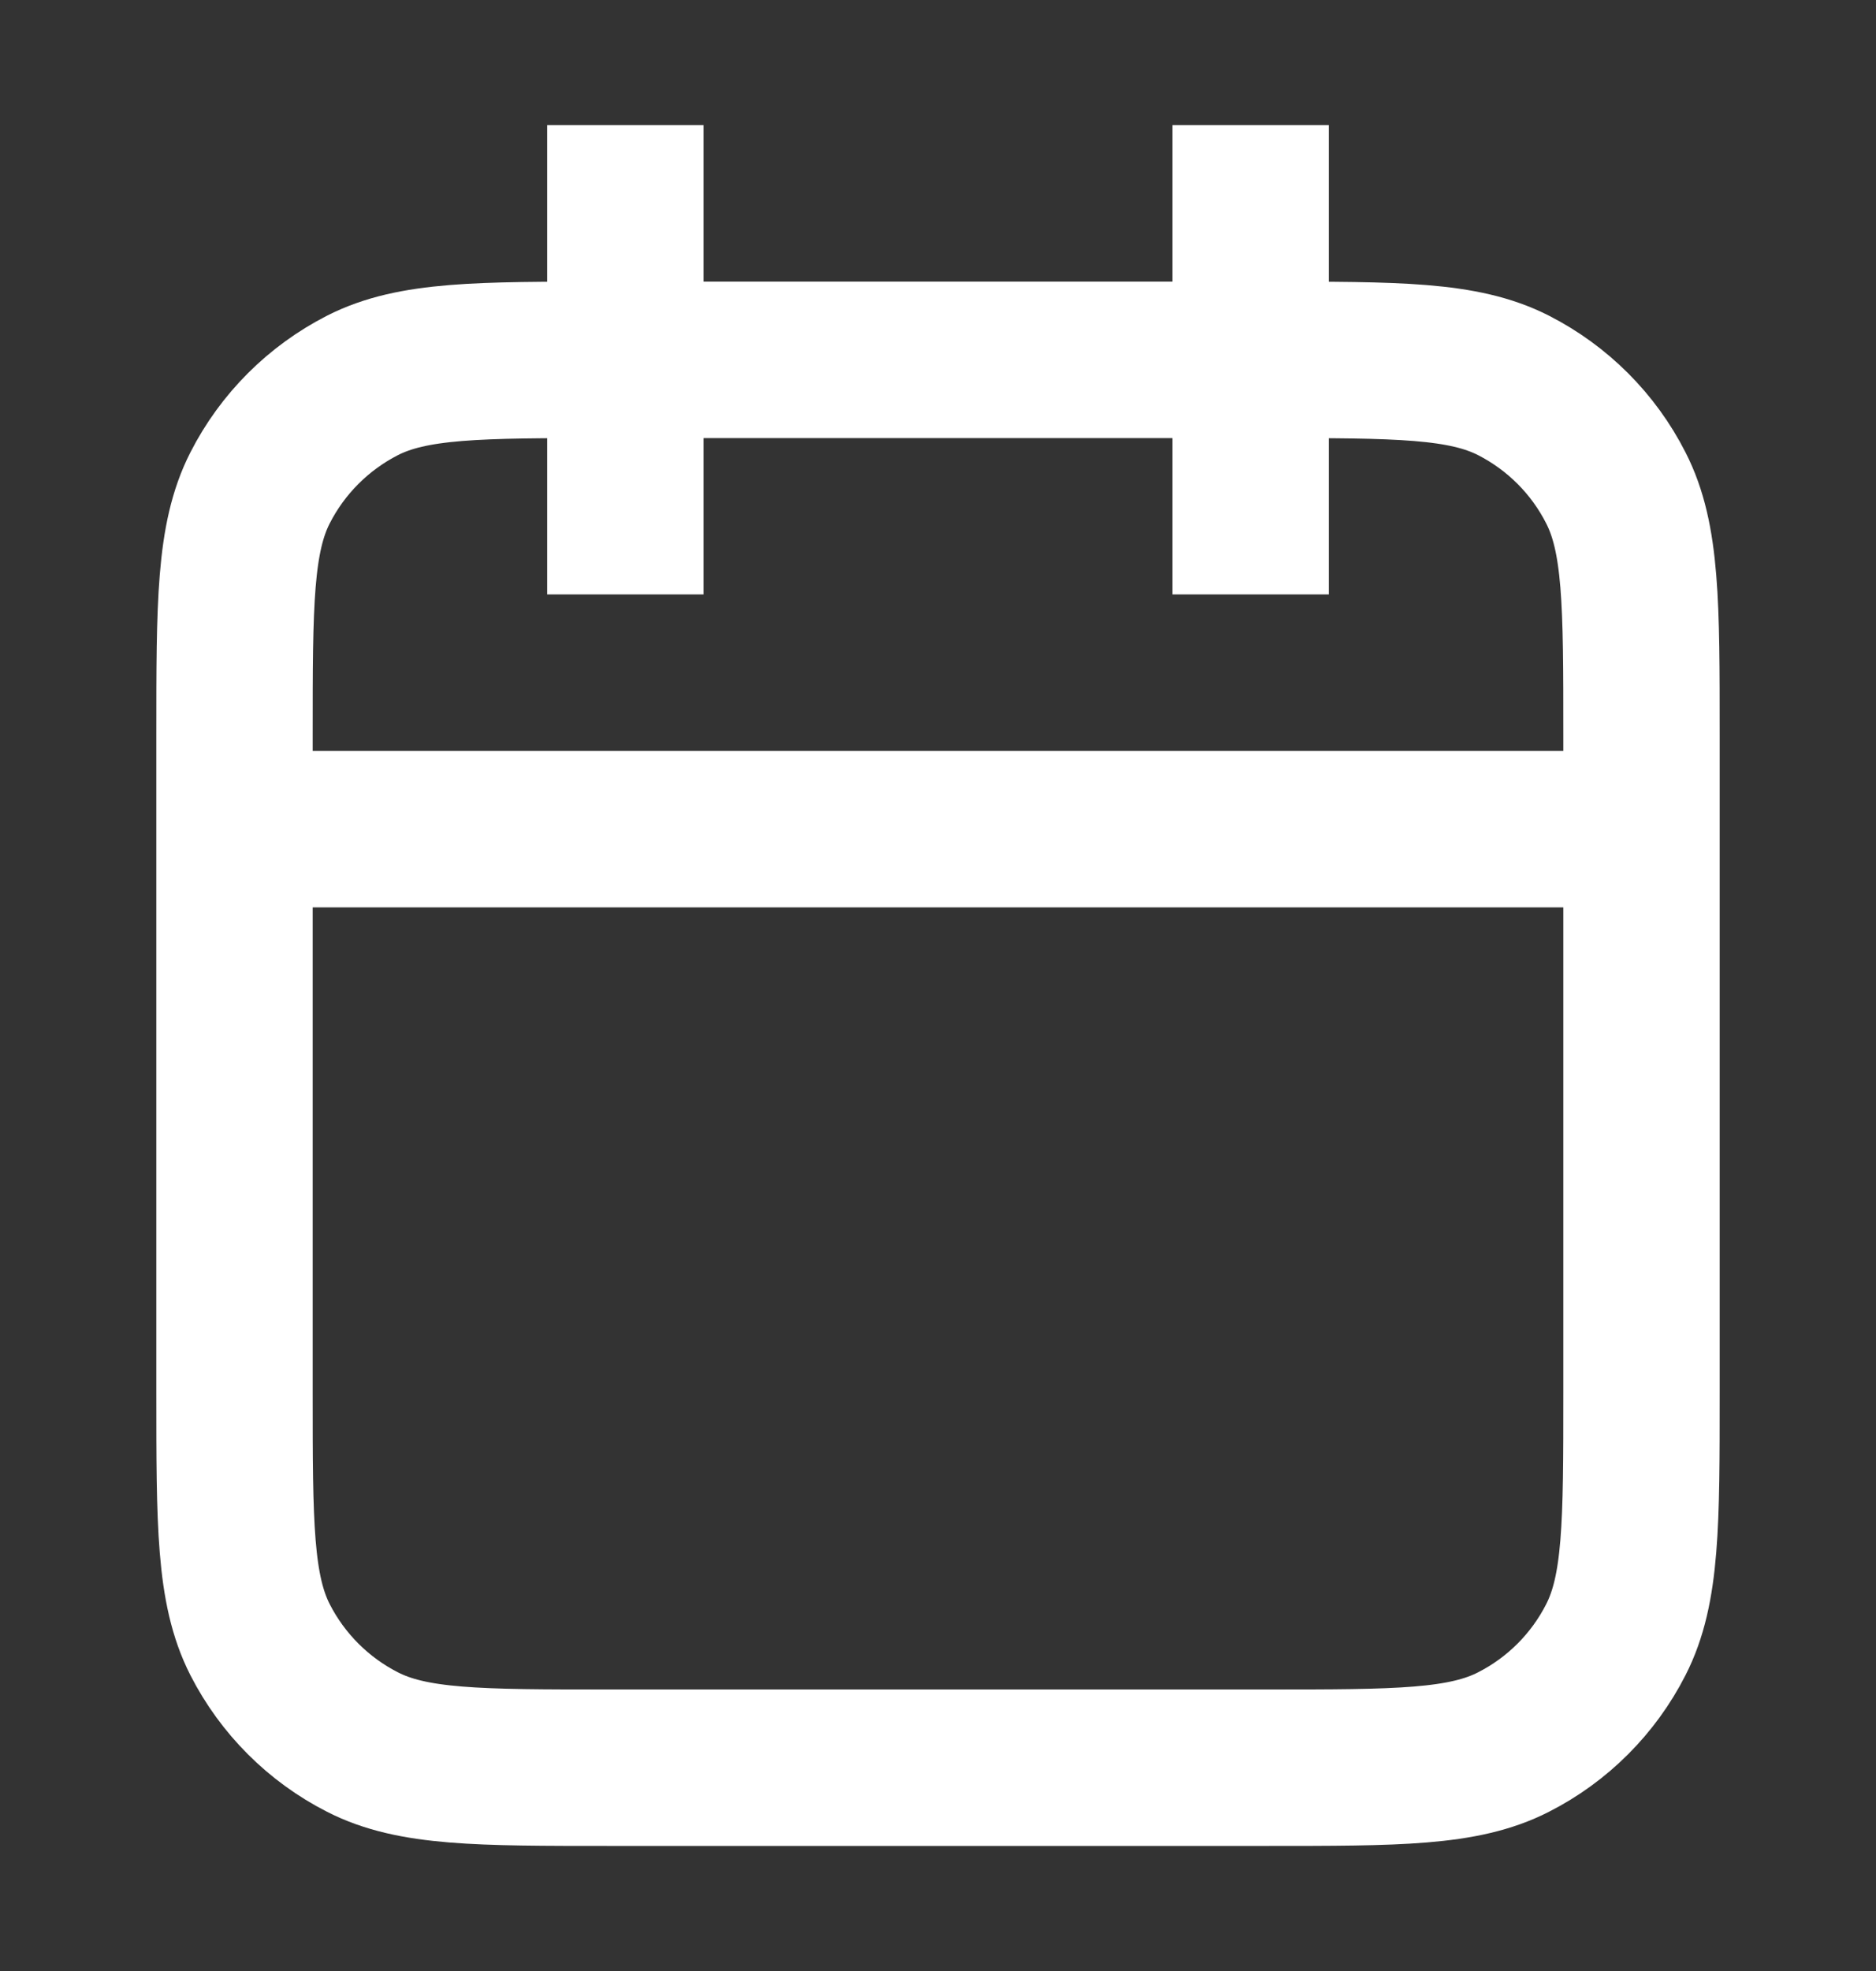 <svg width="20" height="21" viewBox="0 0 20 21" fill="none" xmlns="http://www.w3.org/2000/svg">
<rect x="0" y="0" width="20" height="21" fill="#333333" stroke="none"/>
<path d="M17.5 8.834H2.5M13.333 2.167V5.5M6.667 2.167V5.5M6.5 18.834H13.5C14.9 18.834 15.6 18.834 16.135 18.561C16.605 18.322 16.988 17.939 17.227 17.469C17.5 16.934 17.5 16.234 17.5 14.834V7.834C17.5 6.434 17.5 5.733 17.227 5.199C16.988 4.728 16.605 4.346 16.135 4.106C15.6 3.834 14.9 3.834 13.5 3.834H6.5C5.1 3.834 4.4 3.834 3.865 4.106C3.395 4.346 3.012 4.728 2.772 5.199C2.5 5.733 2.5 6.434 2.5 7.834V14.834C2.5 16.234 2.5 16.934 2.772 17.469C3.012 17.939 3.395 18.322 3.865 18.561C4.4 18.834 5.1 18.834 6.5 18.834Z" stroke="white" stroke-width="1.667" stroke-linecap="square"/>
</svg>
